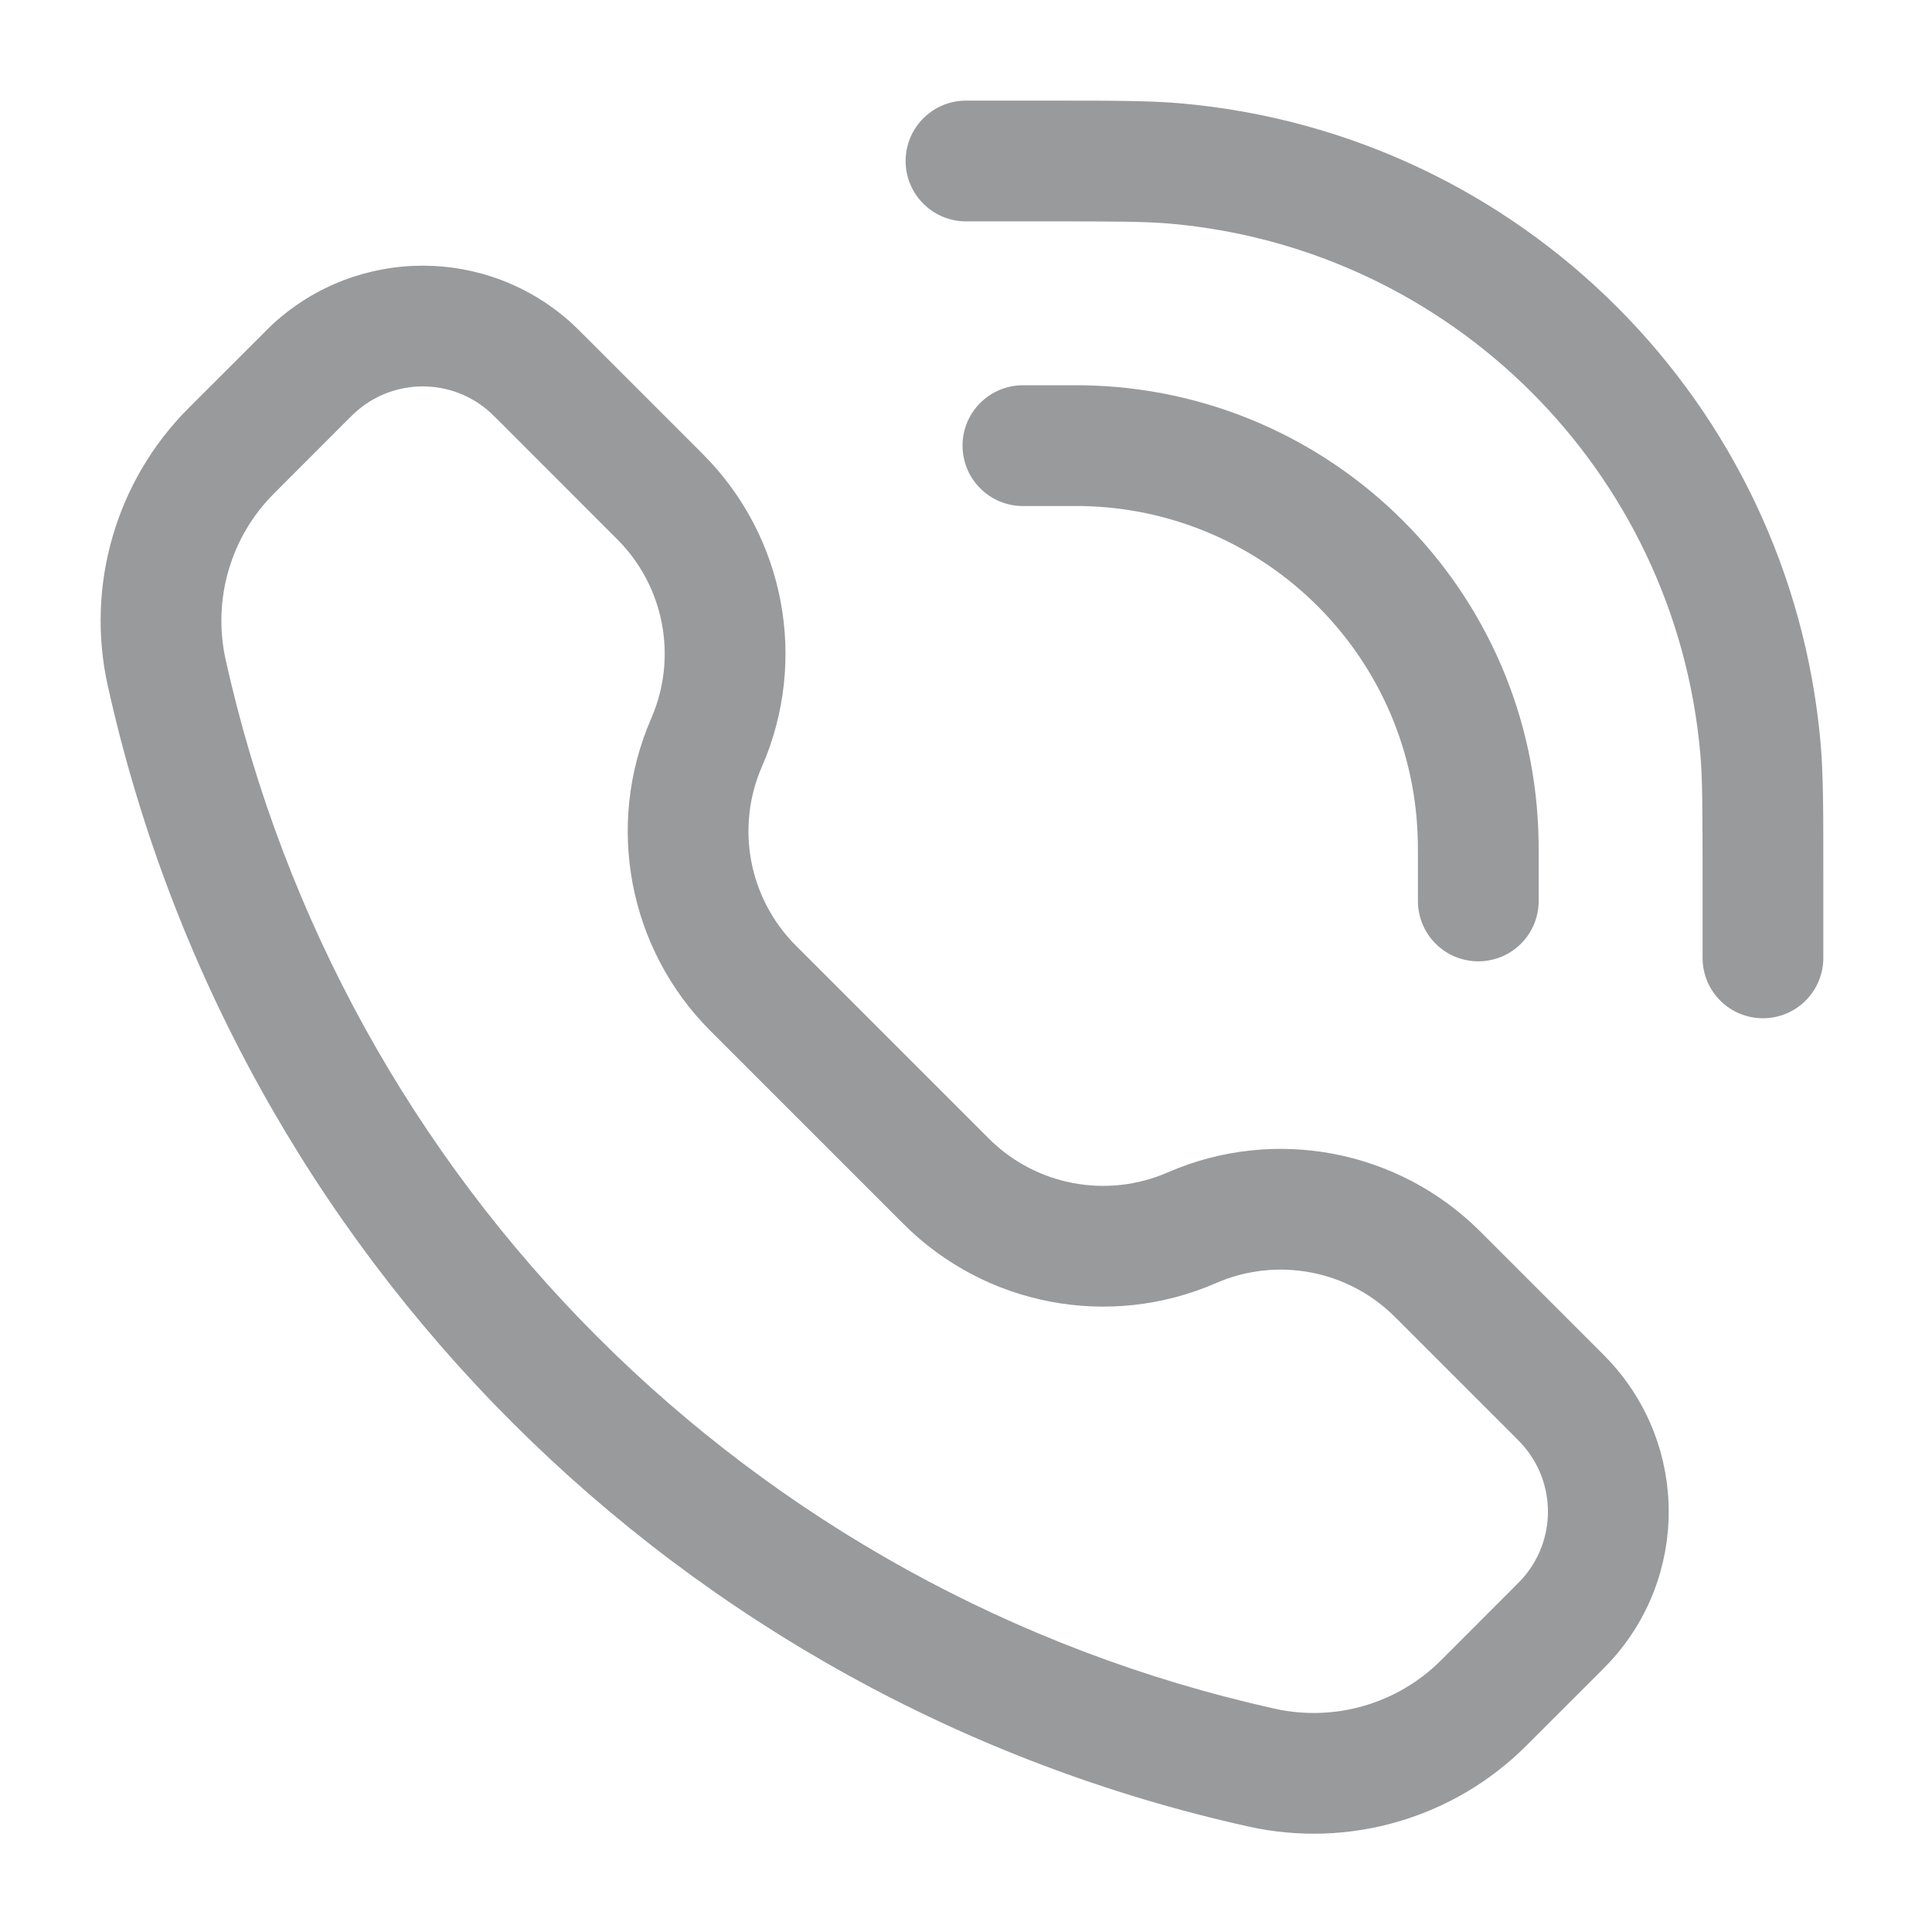 <svg width="24" height="24" viewBox="0 0 24 24" fill="none" xmlns="http://www.w3.org/2000/svg">
<path d="M12.99 2.75C13.851 2.75 14.232 2.751 14.546 2.779C18.039 3.092 20.808 5.86 21.121 9.353C21.149 9.668 21.15 10.049 21.15 10.909V11.899C21.15 12.314 21.485 12.649 21.9 12.649C22.314 12.649 22.65 12.314 22.65 11.899V10.859C22.65 10.062 22.65 9.609 22.615 9.22C22.237 5.004 18.896 1.662 14.68 1.285C14.29 1.25 13.837 1.25 13.04 1.25H12C11.586 1.25 11.25 1.586 11.25 2C11.25 2.414 11.586 2.75 12 2.75L12.99 2.75Z" fill="#989A9C"/>
<path fill-rule="evenodd" clip-rule="evenodd" d="M7.112 4.025C6.06 3.059 4.443 3.059 3.39 4.025C3.347 4.065 3.301 4.111 3.242 4.171L2.344 5.068C1.441 5.971 1.062 7.273 1.339 8.52C2.911 15.594 8.436 21.118 15.509 22.69C16.756 22.967 18.058 22.588 18.961 21.685L19.859 20.788C19.918 20.728 19.964 20.682 20.004 20.639C20.971 19.587 20.971 17.97 20.004 16.918C19.964 16.874 19.918 16.828 19.859 16.769L18.389 15.299C17.369 14.279 15.829 13.988 14.506 14.564C13.749 14.894 12.867 14.727 12.283 14.143L9.886 11.746C9.302 11.162 9.135 10.28 9.465 9.523C10.042 8.201 9.75 6.66 8.73 5.64L7.261 4.171C7.201 4.111 7.155 4.065 7.112 4.025ZM4.405 5.13C4.884 4.69 5.619 4.69 6.097 5.13C6.113 5.145 6.135 5.166 6.211 5.242L7.669 6.701C8.253 7.285 8.42 8.167 8.09 8.924C7.514 10.246 7.806 11.787 8.826 12.807L11.223 15.204C12.243 16.224 13.783 16.515 15.106 15.939C15.863 15.609 16.745 15.776 17.329 16.36L18.787 17.818C18.863 17.894 18.884 17.916 18.899 17.932C19.339 18.411 19.339 19.146 18.899 19.624C18.884 19.64 18.863 19.662 18.787 19.738L17.901 20.625C17.36 21.165 16.581 21.392 15.835 21.226C9.329 19.78 4.249 14.7 2.803 8.195C2.638 7.448 2.864 6.669 3.405 6.129L4.291 5.242C4.367 5.166 4.389 5.145 4.405 5.13Z" fill="#989A9C"/>
<path d="M12.707 4.786C12.293 4.786 11.957 5.121 11.957 5.536C11.957 5.95 12.293 6.286 12.707 6.286H13.273C13.284 6.286 13.294 6.286 13.303 6.286C13.369 6.286 13.399 6.286 13.425 6.286C15.724 6.319 17.581 8.175 17.613 10.475C17.614 10.504 17.614 10.54 17.614 10.627V11.192C17.614 11.607 17.95 11.942 18.364 11.942C18.778 11.942 19.114 11.607 19.114 11.192V10.619C19.114 10.61 19.114 10.601 19.114 10.592C19.114 10.53 19.114 10.489 19.113 10.453C19.069 7.342 16.558 4.831 13.446 4.786C13.405 4.786 13.358 4.786 13.28 4.786H12.707Z" fill="#989A9C"/>
</svg>
